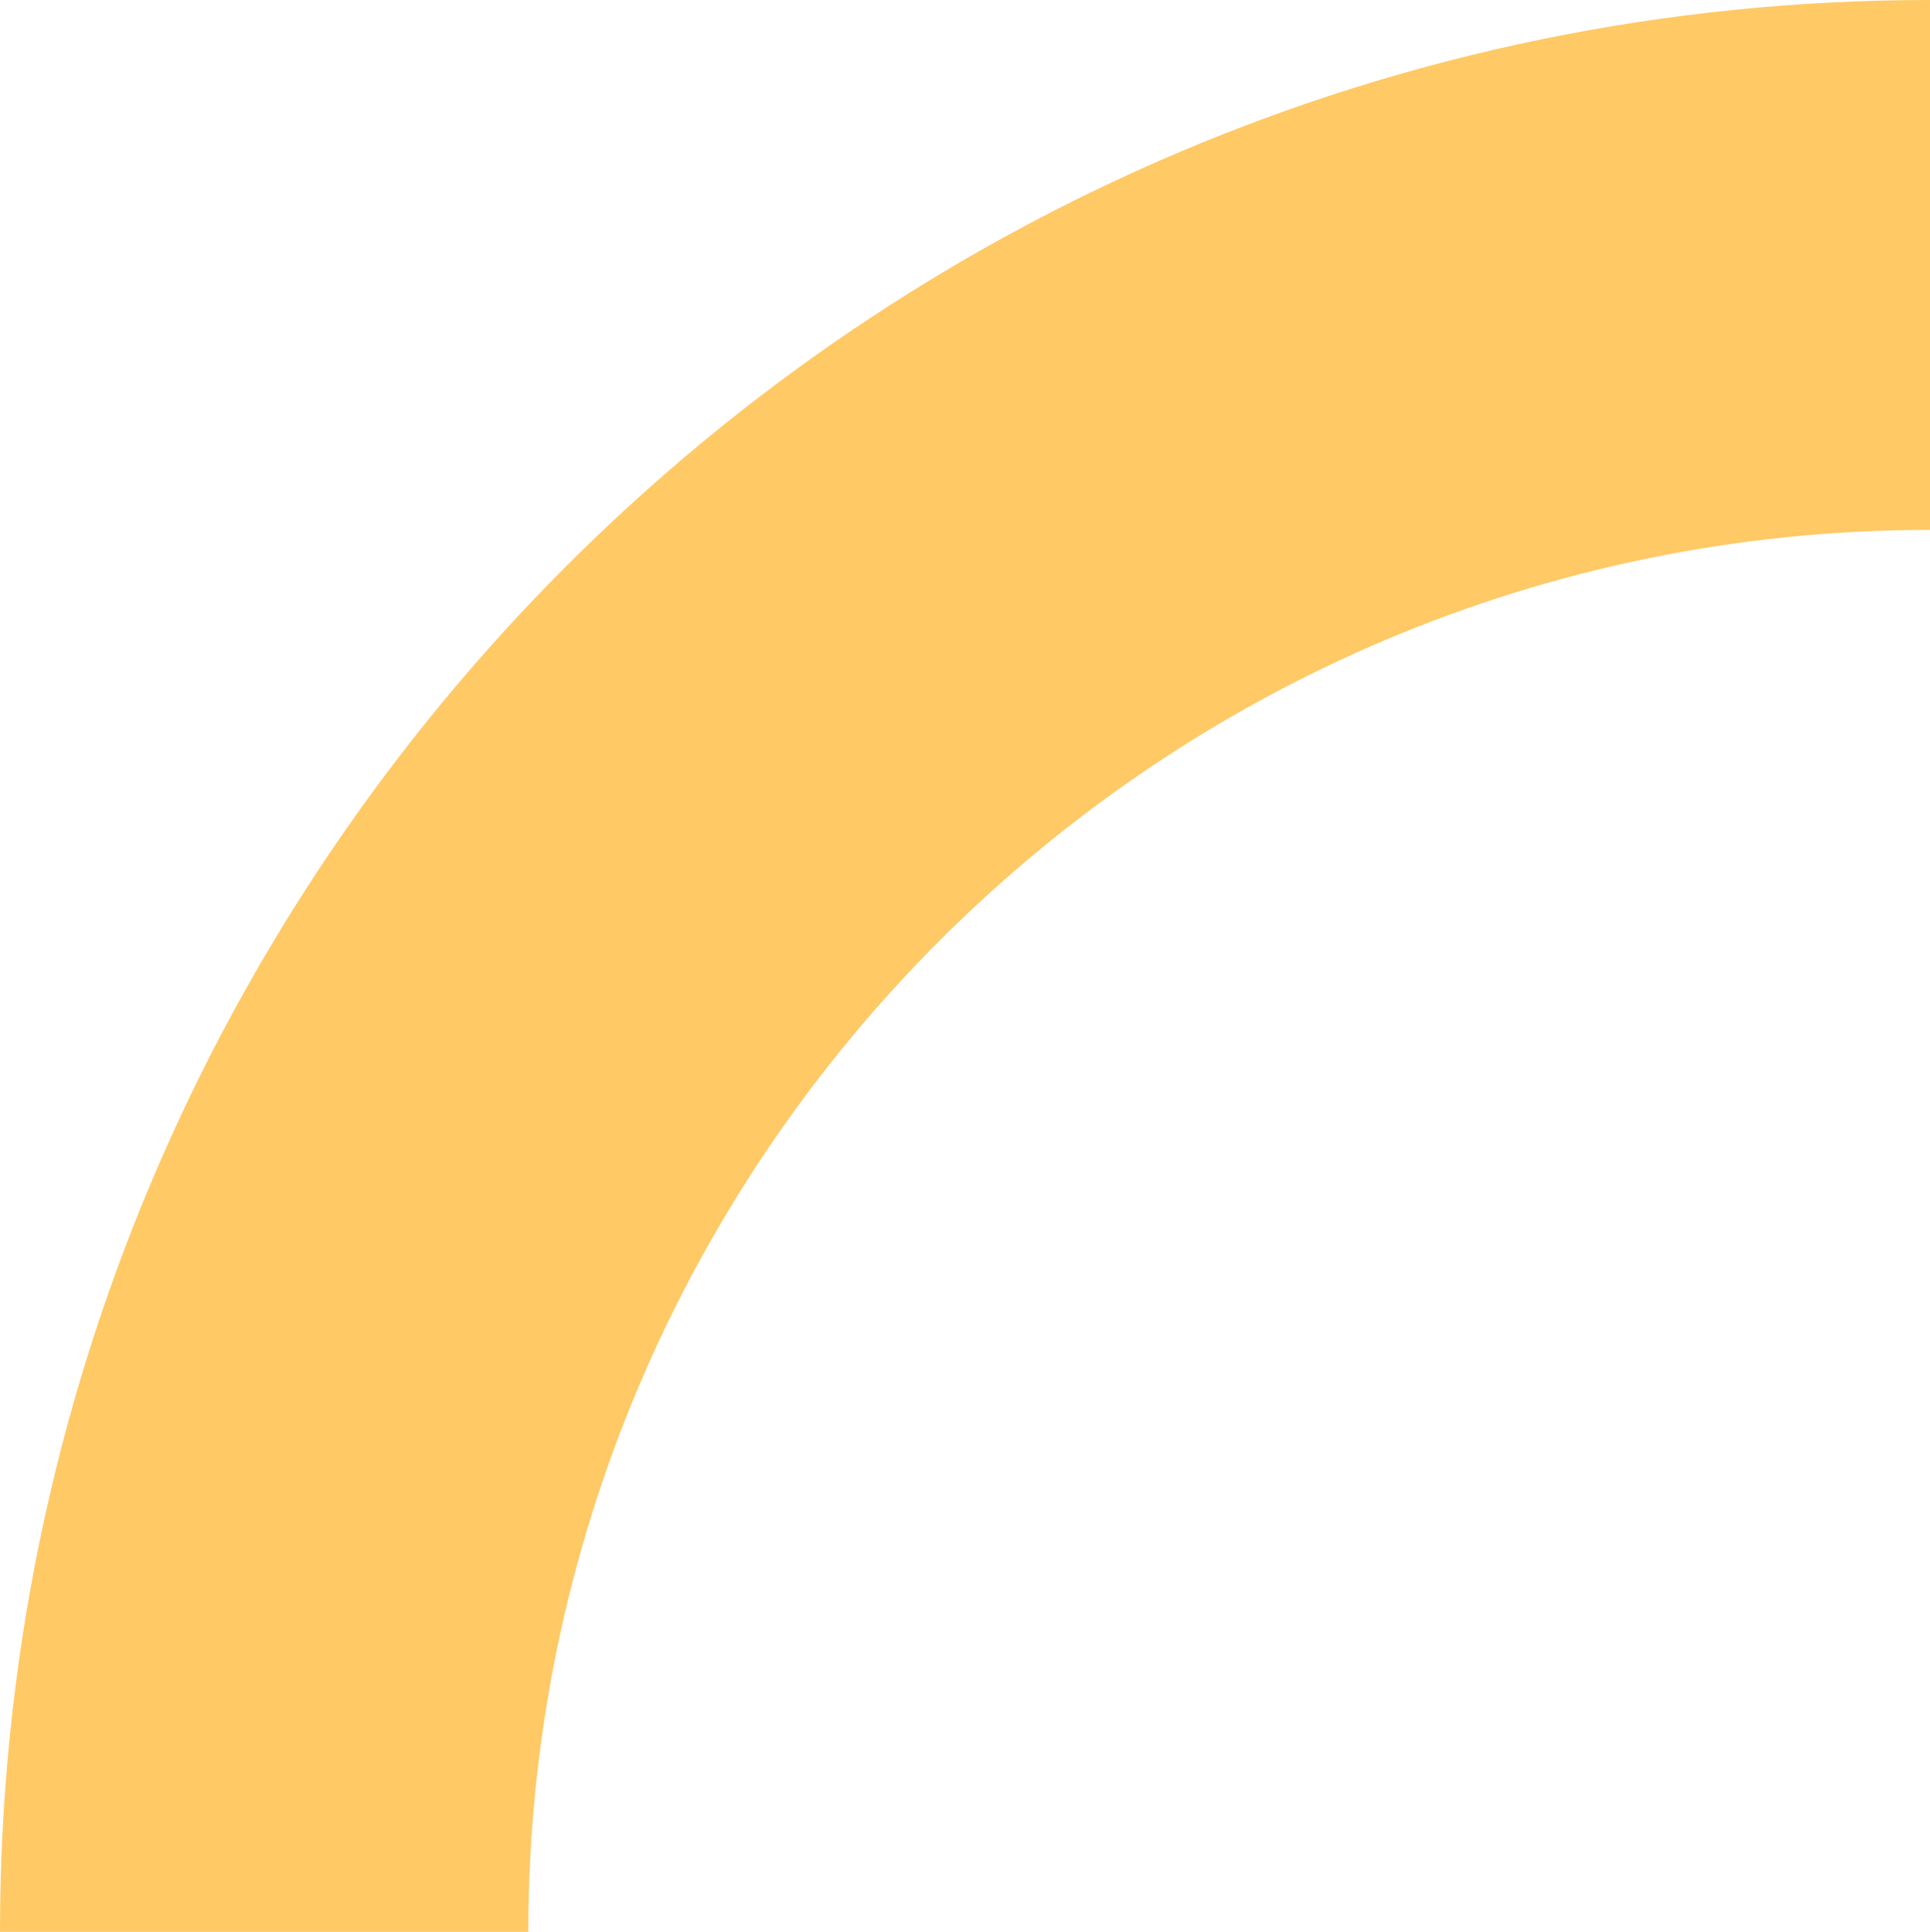 <?xml version="1.0" encoding="UTF-8" standalone="no"?><svg xmlns="http://www.w3.org/2000/svg" xmlns:xlink="http://www.w3.org/1999/xlink" fill="#000000" height="133.8" preserveAspectRatio="xMidYMid meet" version="1" viewBox="8.1 8.1 133.7 133.8" width="133.7" zoomAndPan="magnify"><g id="change1_1"><path d="M8.1,141.9h36.6c0-53.5,43.5-97.1,97.1-97.1V8.1C68.1,8.1,8.1,68.1,8.1,141.9z" fill="#ffc966"/></g></svg>